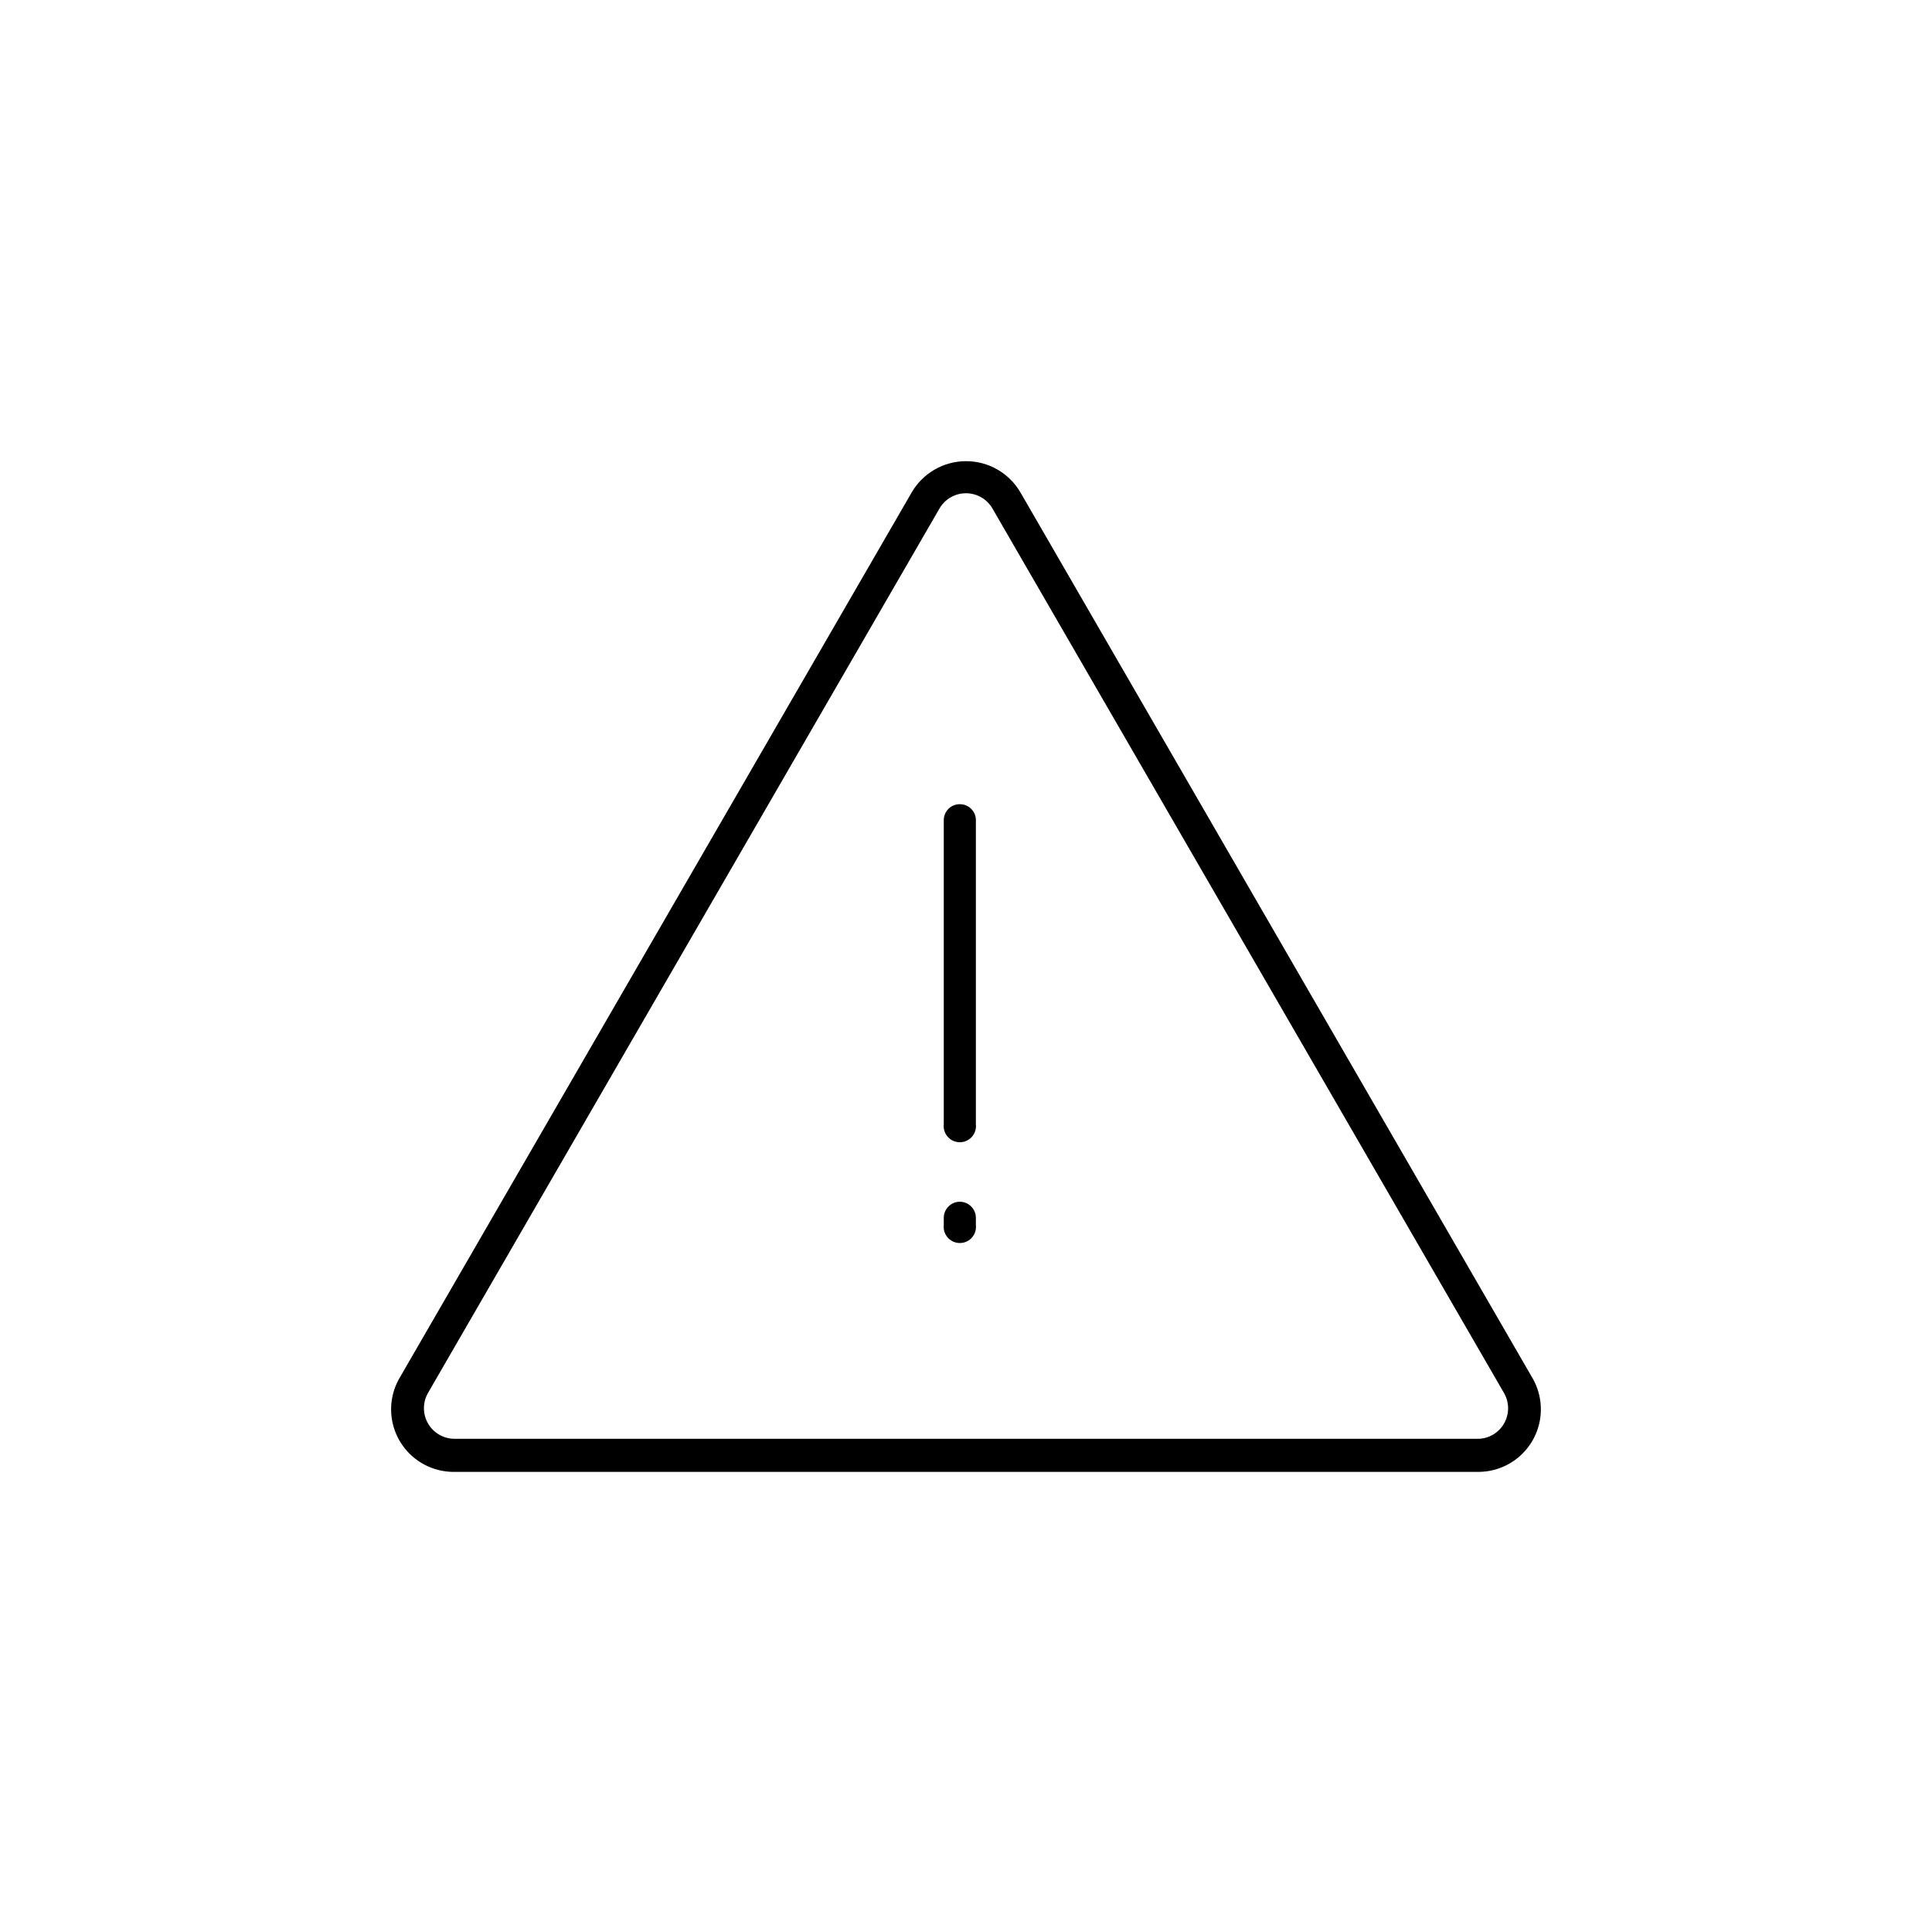 <?xml version="1.0" encoding="UTF-8"?>
<!-- Uploaded to: ICON Repo, www.svgrepo.com, Generator: ICON Repo Mixer Tools -->
<svg fill="#000000" width="800px" height="800px" version="1.1" viewBox="144 144 512 512" xmlns="http://www.w3.org/2000/svg">
 <g>
  <path d="m549.93 508.87-135.53-234.42c-2.992-5.102-8.465-8.238-14.383-8.238-5.918 0-11.391 3.137-14.383 8.238l-135.57 234.42c-2.062 3.387-2.84 7.398-2.195 11.309 0.641 3.91 2.668 7.461 5.703 10.008 3.035 2.547 6.887 3.922 10.848 3.875h271.15c3.961 0.047 7.812-1.328 10.848-3.875 3.039-2.547 5.062-6.098 5.707-10.008 0.641-3.91-0.137-7.922-2.195-11.309zm-7.356 12.395c-1.438 2.508-4.113 4.047-7.004 4.031h-271.15c-2.883-0.016-5.547-1.559-6.988-4.059s-1.449-5.578-0.012-8.086l135.57-234.42c1.453-2.488 4.121-4.016 7.004-4.016s5.547 1.527 7 4.016l135.58 234.42c1.457 2.508 1.457 5.606 0 8.113z"/>
  <path d="m398.39 357.12c-1.133-0.016-2.223 0.426-3.027 1.223-0.805 0.793-1.254 1.879-1.254 3.008v80.609c-0.133 1.211 0.254 2.418 1.066 3.324s1.973 1.422 3.188 1.422c1.219 0 2.379-0.516 3.191-1.422 0.809-0.906 1.199-2.113 1.066-3.324v-80.609c0-2.336-1.895-4.231-4.231-4.231z"/>
  <path d="m398.39 462.47c-2.348 0-4.254 1.887-4.281 4.231v1.965c-0.133 1.211 0.254 2.418 1.066 3.324s1.973 1.422 3.188 1.422c1.219 0 2.379-0.516 3.191-1.422 0.809-0.906 1.199-2.113 1.066-3.324v-1.965c-0.027-2.324-1.906-4.203-4.231-4.231z"/>
 </g>
</svg>